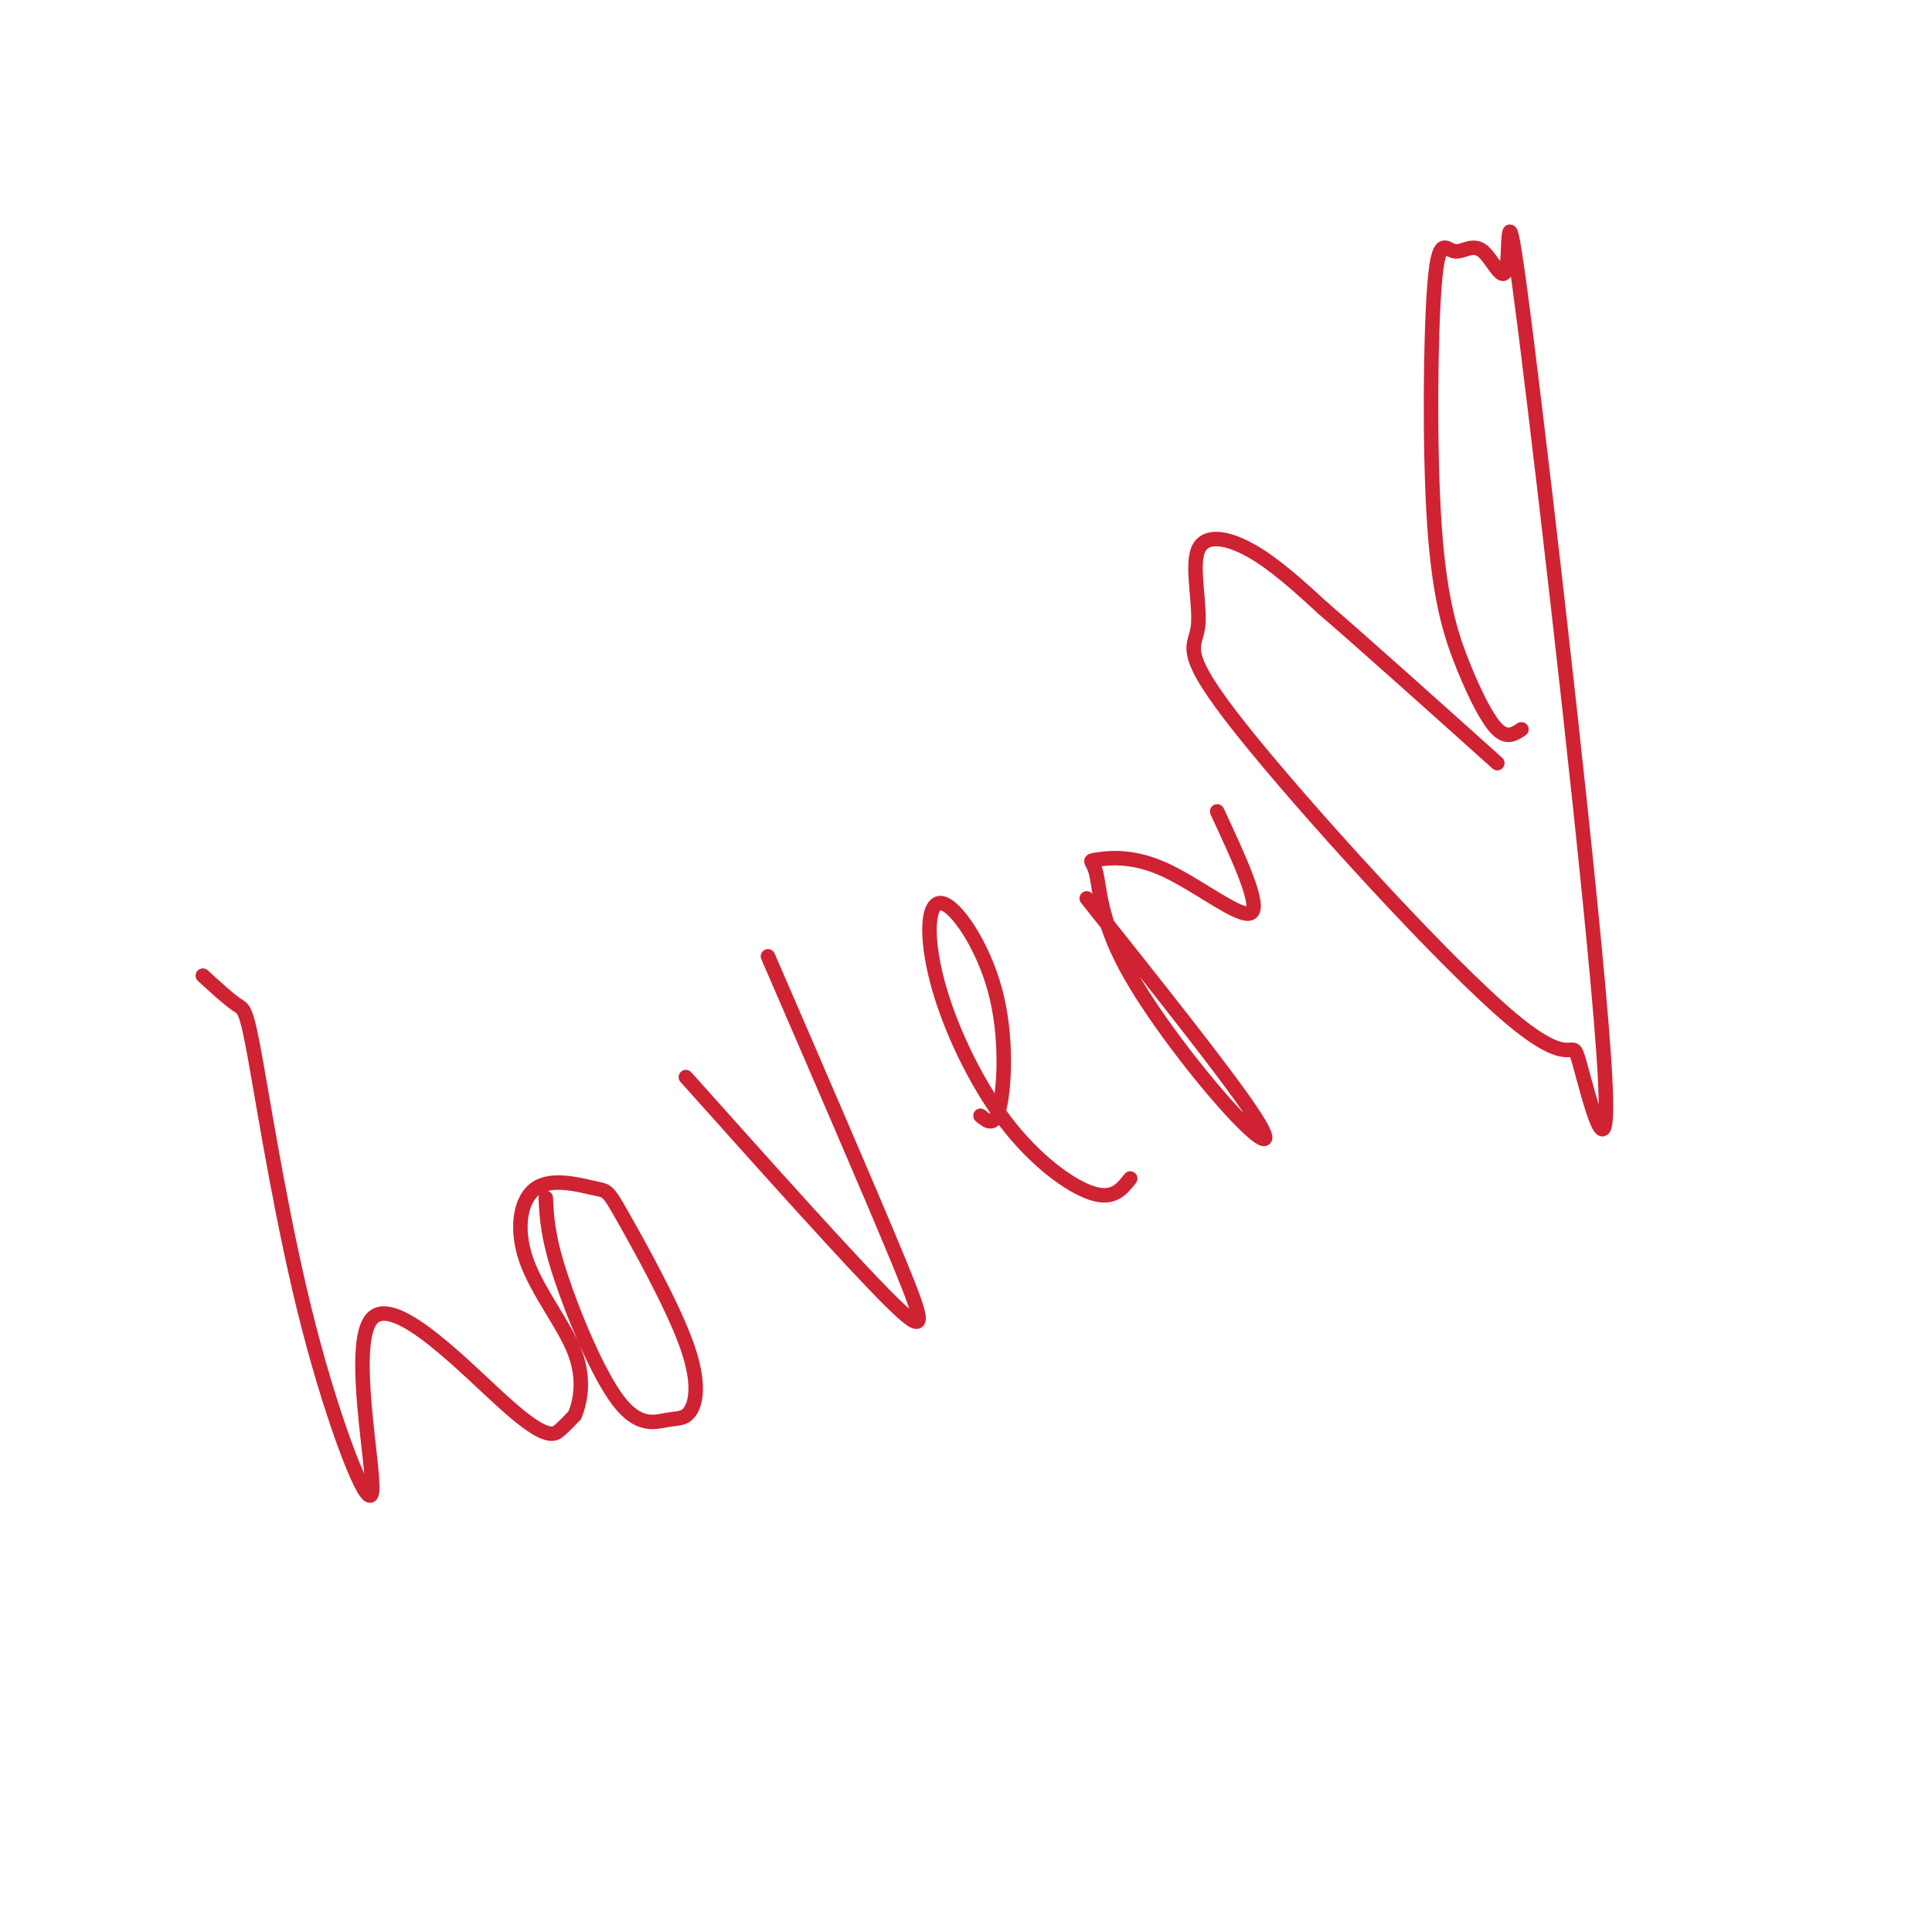 <svg viewBox='0 0 400 400' version='1.1' xmlns='http://www.w3.org/2000/svg' xmlns:xlink='http://www.w3.org/1999/xlink'><g fill='none' stroke='#cf2233' stroke-width='3' stroke-linecap='round' stroke-linejoin='round'><path d='M42,202c2.719,2.481 5.438,4.963 7,6c1.562,1.037 1.968,0.630 4,12c2.032,11.370 5.692,34.516 11,55c5.308,20.484 12.265,38.307 13,34c0.735,-4.307 -4.751,-30.742 0,-36c4.751,-5.258 19.741,10.661 28,18c8.259,7.339 9.788,6.097 11,5c1.212,-1.097 2.106,-2.048 3,-3'/><path d='M119,293c1.054,-2.499 2.190,-7.248 0,-13c-2.190,-5.752 -7.706,-12.508 -10,-19c-2.294,-6.492 -1.365,-12.720 2,-15c3.365,-2.280 9.167,-0.613 12,0c2.833,0.613 2.698,0.172 6,6c3.302,5.828 10.041,17.926 13,26c2.959,8.074 2.138,12.125 1,14c-1.138,1.875 -2.594,1.575 -5,2c-2.406,0.425 -5.763,1.576 -10,-4c-4.237,-5.576 -9.353,-17.879 -12,-26c-2.647,-8.121 -2.823,-12.061 -3,-16'/><path d='M142,223c16.911,18.911 33.822,37.822 42,46c8.178,8.178 7.622,5.622 2,-8c-5.622,-13.622 -16.311,-38.311 -27,-63'/><path d='M203,231c1.499,1.251 2.999,2.501 4,-2c1.001,-4.501 1.505,-14.754 -1,-24c-2.505,-9.246 -8.019,-17.486 -11,-18c-2.981,-0.514 -3.428,6.697 -1,16c2.428,9.303 7.731,20.697 14,29c6.269,8.303 13.506,13.515 18,15c4.494,1.485 6.247,-0.758 8,-3'/><path d='M225,186c14.199,17.835 28.398,35.670 34,44c5.602,8.330 2.606,7.155 -4,0c-6.606,-7.155 -16.823,-20.289 -22,-30c-5.177,-9.711 -5.312,-16.000 -6,-19c-0.688,-3.000 -1.927,-2.711 0,-3c1.927,-0.289 7.019,-1.155 14,2c6.981,3.155 15.852,10.330 18,9c2.148,-1.330 -2.426,-11.165 -7,-21'/><path d='M315,151c-1.497,0.985 -2.993,1.970 -5,0c-2.007,-1.970 -4.524,-6.895 -7,-13c-2.476,-6.105 -4.910,-13.389 -6,-29c-1.090,-15.611 -0.834,-39.548 0,-50c0.834,-10.452 2.247,-7.421 4,-7c1.753,0.421 3.847,-1.770 6,0c2.153,1.770 4.365,7.501 5,3c0.635,-4.501 -0.309,-19.233 4,15c4.309,34.233 13.869,117.432 16,148c2.131,30.568 -3.168,8.504 -5,2c-1.832,-6.504 -0.199,2.550 -14,-9c-13.801,-11.550 -43.038,-43.705 -56,-60c-12.962,-16.295 -9.650,-16.728 -9,-21c0.650,-4.272 -1.364,-12.381 0,-16c1.364,-3.619 6.104,-2.748 11,0c4.896,2.748 9.948,7.374 15,12'/><path d='M274,126c8.500,7.333 22.250,19.667 36,32'/></g>
</svg>